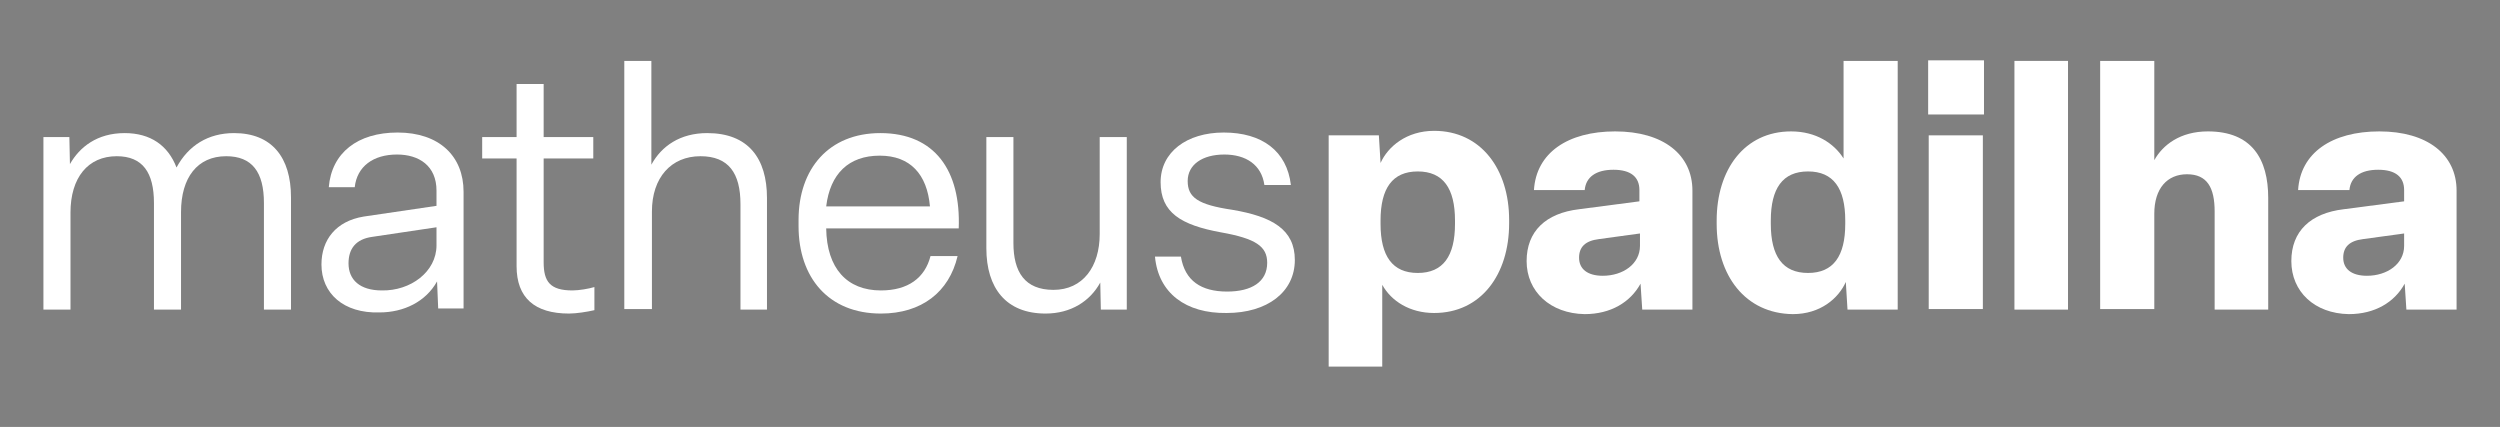 <svg xmlns="http://www.w3.org/2000/svg" xmlns:xlink="http://www.w3.org/1999/xlink" id="Camada_1" x="0px" y="0px" viewBox="0 0 443.3 75.7" style="enable-background:new 0 0 443.3 75.7;" xml:space="preserve"><rect x="0" y="0" width="443.3" height="75.7" fill="#808080" stroke="none"/><style type="text/css">	.st0{fill:#FFFFFF;}</style><g>	<g>		<path d="M29.2-142.2v-64.7h28.5c13.8,0,24.1,7.3,24.1,21v0.9c0,13.8-10.2,21-24.1,21H44.4v21.9L29.2-142.2L29.2-142.2z    M44.4-176.6H56c5.8,0,9.8-2.6,9.8-8.5v-0.9c0-5.9-4-8.5-9.8-8.5H44.4V-176.6z"></path>		<path d="M83.4-155.3c0-8.1,5.2-12.9,14.2-14l16.4-2.2v-3c0-3.5-2.3-5.6-7-5.6s-7.5,1.9-7.8,5.5H85.3c0.5-10,9.1-15.9,22-15.9   s21,6.2,21,16.1v32.3h-13.7l-0.5-7c-2.8,5.1-8.1,8.2-15.2,8.2C89.8-141,83.4-147,83.4-155.3z M114-159.3v-3.4l-11.1,1.5   c-3.6,0.5-5.4,2.2-5.4,5c0,3.1,2.3,4.9,6.5,4.9C109.5-151.3,114-154.5,114-159.3z"></path>		<path d="M134.9-165.3v-0.9c0-13.8,7.5-24.3,20.2-24.3c6.7,0,11.6,3.2,14.2,7.4v-26.5H184v67.5h-13.6l-0.5-7.6   c-1.9,4.4-6.8,8.8-14.4,8.8C142.7-141,134.9-151.3,134.9-165.3z M169.7-165.3v-0.9c0-8.8-3.3-13.3-10-13.3s-10,4.6-10,13.3v0.9   c0,8.7,3.3,13.3,10,13.3C166.5-152,169.7-156.7,169.7-165.3z"></path>		<path d="M207.4-195h-15.1v-14.7h15.1V-195z M207.1-189.3v47.1h-14.6v-47.1L207.1-189.3L207.1-189.3z"></path>		<path d="M230.3-209.7v67.5h-14.6v-67.5H230.3z"></path>		<path d="M238.9-142.2v-67.5h14.7v27c2.4-4.1,7-7.8,14.5-7.8c11.9,0,16.4,7.6,16.4,18.1v30.3H270v-26.5c0-6.4-2-10.1-7.6-10.1   c-5.3,0-8.8,3.8-8.8,10.8v25.9h-14.7V-142.2z"></path>		<path d="M290.8-155.3c0-8.1,5.2-12.9,14.2-14l16.4-2.2v-3c0-3.5-2.3-5.6-7-5.6s-7.5,1.9-7.8,5.5h-13.9c0.5-10,9.1-15.9,22-15.9   s21,6.2,21,16.1v32.3H322l-0.5-7c-2.8,5.1-8.1,8.2-15.2,8.2C297.2-141,290.8-147,290.8-155.3z M321.5-159.3v-3.4l-11.1,1.5   c-3.6,0.5-5.4,2.2-5.4,5c0,3.1,2.3,4.9,6.5,4.9C316.9-151.3,321.5-154.5,321.5-159.3z"></path>	</g>	<g>		<g>			<path d="M357.7-151.2v-26.1h10c5,0,8.3,2,8.3,6.8v0.3c0,2.3-1.1,4.2-3.1,5.1c2.7,0.8,4.3,3.2,4.3,6.1v0.6c0,4.7-3.7,7.2-8.7,7.2    L357.7-151.2L357.7-151.2z M360.8-165.9h6.9c3.5,0,5.1-1.6,5.1-4.2v-0.3c0-3.1-2-4.2-5.3-4.2h-6.8L360.8-165.9L360.8-165.9z     M360.8-153.9h7.6c3.3,0,5.6-1.4,5.6-4.6v-0.5c0-2.8-1.8-4.3-5.3-4.3h-8L360.8-153.9L360.8-153.9z"></path>			<path d="M380.8-151.2V-170h2.9v3.6c1.1-2.6,3.2-4.1,5.8-4.1c0.3,0,0.6,0,1,0.1v2.9c-0.4,0-0.7,0-1.1,0c-3.4,0-5.7,2.1-5.7,6.2    v10.1H380.8z"></path>			<path d="M391.7-156.1c0-2.7,1.6-4.8,4.6-5.2l7.9-1.2v-1.7c0-2.7-1.9-3.9-4.3-3.9c-2.6,0-4.4,1.3-4.6,3.6h-2.9    c0.3-3.7,3.2-6,7.5-6c4.6,0,7.2,2.6,7.2,6.5v12.8h-2.8l-0.1-2.9c-1.2,2.2-3.6,3.4-6.3,3.4C394.1-150.7,391.7-152.9,391.7-156.1z     M404.3-158.2v-1.9l-7,1c-1.8,0.3-2.6,1.3-2.6,2.9c0,1.8,1.2,3,3.6,3C401.5-153.2,404.3-155.3,404.3-158.2z"></path>			<path d="M411.4-151.2V-170h2.9l0.1,3.1c1.1-2,3.1-3.5,6.1-3.5c4.5,0,6.5,2.8,6.5,7.1v12.2h-2.9v-11.5c0-3.4-1.3-5.3-4.4-5.3    c-3.2,0-5.3,2.3-5.3,6.1v10.7h-3V-151.2z"></path>			<path d="M430.5-160.3v-0.7c0-5.7,3.1-9.5,8.1-9.5c3.2,0,5.3,1.6,6.4,3.5v-11.4h3v27.2h-2.7l-0.1-3.4c-1,1.9-3.2,3.8-6.5,3.8    C433.7-150.7,430.5-154.6,430.5-160.3z M445.1-160.3v-0.7c0-4.4-2.2-7-6-7c-3.5,0-5.6,2.6-5.6,7v0.7c0,4.3,2,7,5.6,7    C443-153.2,445.1-155.9,445.1-160.3z"></path>			<path d="M451.3-157h2.8c0.4,2.7,2.2,3.8,5.1,3.8c2.6,0,4.4-1.1,4.4-3.1c0-1.8-1.2-2.6-5-3.3c-4.4-0.8-6.6-2.1-6.6-5.5    c0-3.3,2.8-5.4,6.9-5.4c4.2,0,6.9,2.1,7.3,5.7h-2.9c-0.3-2.2-2-3.3-4.4-3.3s-4,1.1-4,2.9c0,1.8,1.1,2.6,4.9,3.2    c4.4,0.7,6.9,2.2,6.9,5.5c0,3.5-3.1,5.8-7.5,5.8C454.7-150.7,451.7-152.9,451.3-157z"></path>		</g>	</g></g><g>	<path class="st0" d="M7.7,54.8V24.3h4.6l0.1,4.8c1.7-3,4.8-5.5,9.7-5.5c4.6,0,7.7,2.2,9.2,6.1c2.1-3.9,5.6-6.1,10.2-6.1  c6.7,0,10.1,4.3,10.1,11.4v19.9h-4.8V36c0-5.5-2.1-8.3-6.7-8.3c-5.1,0-8,3.8-8,9.9v17.3h-4.8V36c0-5.4-2-8.3-6.6-8.3  c-5.1,0-8.2,3.8-8.2,10v17.2H7.7V54.8z"></path>	<path class="st0" d="M57,46.9c0-4.4,2.6-7.7,7.5-8.5l12.9-1.9v-2.7c0-4.4-3.1-6.4-7-6.4c-4.2,0-7.1,2.1-7.5,5.8h-4.6  c0.5-6.1,5.1-9.7,12.2-9.7c7.4,0,11.7,4.2,11.7,10.5v20.7h-4.5l-0.2-4.8c-2,3.6-5.9,5.5-10.2,5.5C60.9,55.6,57,52,57,46.9z   M77.4,43.5v-3.2L66,42c-2.9,0.4-4.2,2.1-4.2,4.7c0,2.9,2,4.8,5.9,4.8C72.8,51.6,77.4,48.2,77.4,43.5z"></path>	<path class="st0" d="M91.6,47.2V28.1h-6.1v-3.8h6.1v-9.4h4.8v9.4h8.8v3.8h-8.8v18.4c0,3.4,1.1,5,5.1,5c1.2,0,2.9-0.3,3.9-0.6V55  c-1.3,0.3-3.2,0.6-4.5,0.6C94.8,55.6,91.6,52.8,91.6,47.2z"></path>	<path class="st0" d="M110.7,54.8v-44h4.8v18.4c1.8-3.3,5.1-5.6,9.9-5.6c7.3,0,10.6,4.5,10.6,11.5v19.8h-4.7V36.2  c0-5.5-2.1-8.5-7.1-8.5c-5.2,0-8.6,3.8-8.6,9.8v17.3H110.7z"></path>	<path class="st0" d="M141.6,40.1V39c0-9.1,5.4-15.4,14.5-15.4c9.7,0,14.3,6.7,13.9,16.9h-23.5c0.1,7.1,3.7,11,9.7,11  c4.8,0,7.8-2.2,8.8-6.1h4.8c-1.5,6.4-6.4,10.2-13.6,10.2C146.9,55.6,141.6,49.2,141.6,40.1z M164.9,36.6c-0.5-5.7-3.5-9-8.9-9  c-5.5,0-8.8,3.2-9.5,9H164.9z"></path>	<path class="st0" d="M174.9,44V24.3h4.8v18.8c0,5.1,2,8.3,7.1,8.3c5.2,0,8.2-4.1,8.2-9.9V24.3h4.8v30.6h-4.6l-0.1-4.8  c-1.8,3.3-5.2,5.5-9.7,5.5C178.4,55.6,174.9,51.1,174.9,44z"></path>	<path class="st0" d="M204.8,45.5h4.6c0.7,4.3,3.6,6.2,8.2,6.2c4.3,0,7.1-1.7,7.1-5.1c0-2.9-2-4.3-8.2-5.4  c-7.1-1.3-10.7-3.5-10.7-8.9c0-5.3,4.6-8.8,11.2-8.8c6.8,0,11.2,3.3,11.9,9.3h-4.7c-0.5-3.6-3.3-5.4-7.1-5.4  c-3.9,0-6.5,1.8-6.5,4.7s1.8,4.2,7.9,5.1c7.1,1.2,11.1,3.5,11.1,8.9c0,5.7-4.9,9.4-12.1,9.4C210.3,55.6,205.4,52,204.8,45.5z"></path>	<path class="st0" d="M235.6,65V24h8.9l0.3,4.9c1.3-2.9,4.6-5.7,9.5-5.7c8.3,0,13.3,6.8,13.3,15.8v0.6c0,9.1-5,15.9-13.3,15.9  c-4.3,0-7.6-2.1-9.2-5V65H235.6z M258,39.7v-0.6c0-5.7-2.1-8.7-6.6-8.7s-6.6,3-6.6,8.7v0.6c0,5.7,2.1,8.7,6.6,8.7  S258,45.4,258,39.7z"></path>	<path class="st0" d="M270.7,46.3c0-5.3,3.4-8.5,9.3-9.2l10.7-1.4v-2c0-2.3-1.5-3.6-4.6-3.6s-4.9,1.3-5.1,3.6h-9  c0.4-6.6,6-10.4,14.4-10.4c8.5,0,13.7,4.1,13.7,10.5v21.1h-8.9l-0.3-4.6c-1.8,3.3-5.3,5.4-9.9,5.4  C274.9,55.6,270.7,51.7,270.7,46.3z M290.8,43.6v-2.2l-7.3,1c-2.4,0.3-3.5,1.4-3.5,3.3c0,2,1.5,3.2,4.2,3.2  C287.8,48.9,290.8,46.8,290.8,43.6z"></path>	<path class="st0" d="M304.4,39.7v-0.6c0-9,4.9-15.8,13.2-15.8c4.4,0,7.6,2.1,9.3,4.8V10.8h9.6v44.1h-8.9l-0.3-4.9  c-1.3,2.9-4.5,5.7-9.4,5.7C309.5,55.6,304.4,48.9,304.4,39.7z M327.2,39.7v-0.6c0-5.7-2.1-8.7-6.6-8.7s-6.6,3-6.6,8.7v0.6  c0,5.7,2.1,8.7,6.6,8.7S327.2,45.4,327.2,39.7z"></path>	<path class="st0" d="M351.8,20.3h-9.9v-9.6h9.9V20.3z M351.6,24v30.8H342V24H351.6z"></path>	<path class="st0" d="M366.7,10.8v44.1h-9.5V10.8H366.7z"></path>	<path class="st0" d="M372.4,54.8v-44h9.6v17.6c1.5-2.7,4.6-5.1,9.5-5.1c7.8,0,10.7,4.9,10.7,11.8v19.8h-9.5V37.5  c0-4.2-1.3-6.6-4.9-6.6c-3.5,0-5.8,2.5-5.8,7v16.9C382,54.8,372.4,54.8,372.4,54.8z"></path>	<path class="st0" d="M406.3,46.3c0-5.3,3.4-8.5,9.3-9.2l10.7-1.4v-2c0-2.3-1.5-3.6-4.6-3.6s-4.9,1.3-5.1,3.6h-9.1  c0.4-6.6,6-10.4,14.4-10.4c8.5,0,13.7,4.1,13.7,10.5v21.1h-8.9l-0.3-4.6c-1.8,3.3-5.3,5.4-9.9,5.4  C410.4,55.6,406.3,51.7,406.3,46.3z M426.3,43.6v-2.2l-7.3,1c-2.4,0.3-3.5,1.4-3.5,3.3c0,2,1.5,3.2,4.2,3.2  C423.3,48.9,426.3,46.8,426.3,43.6z"></path></g></svg>